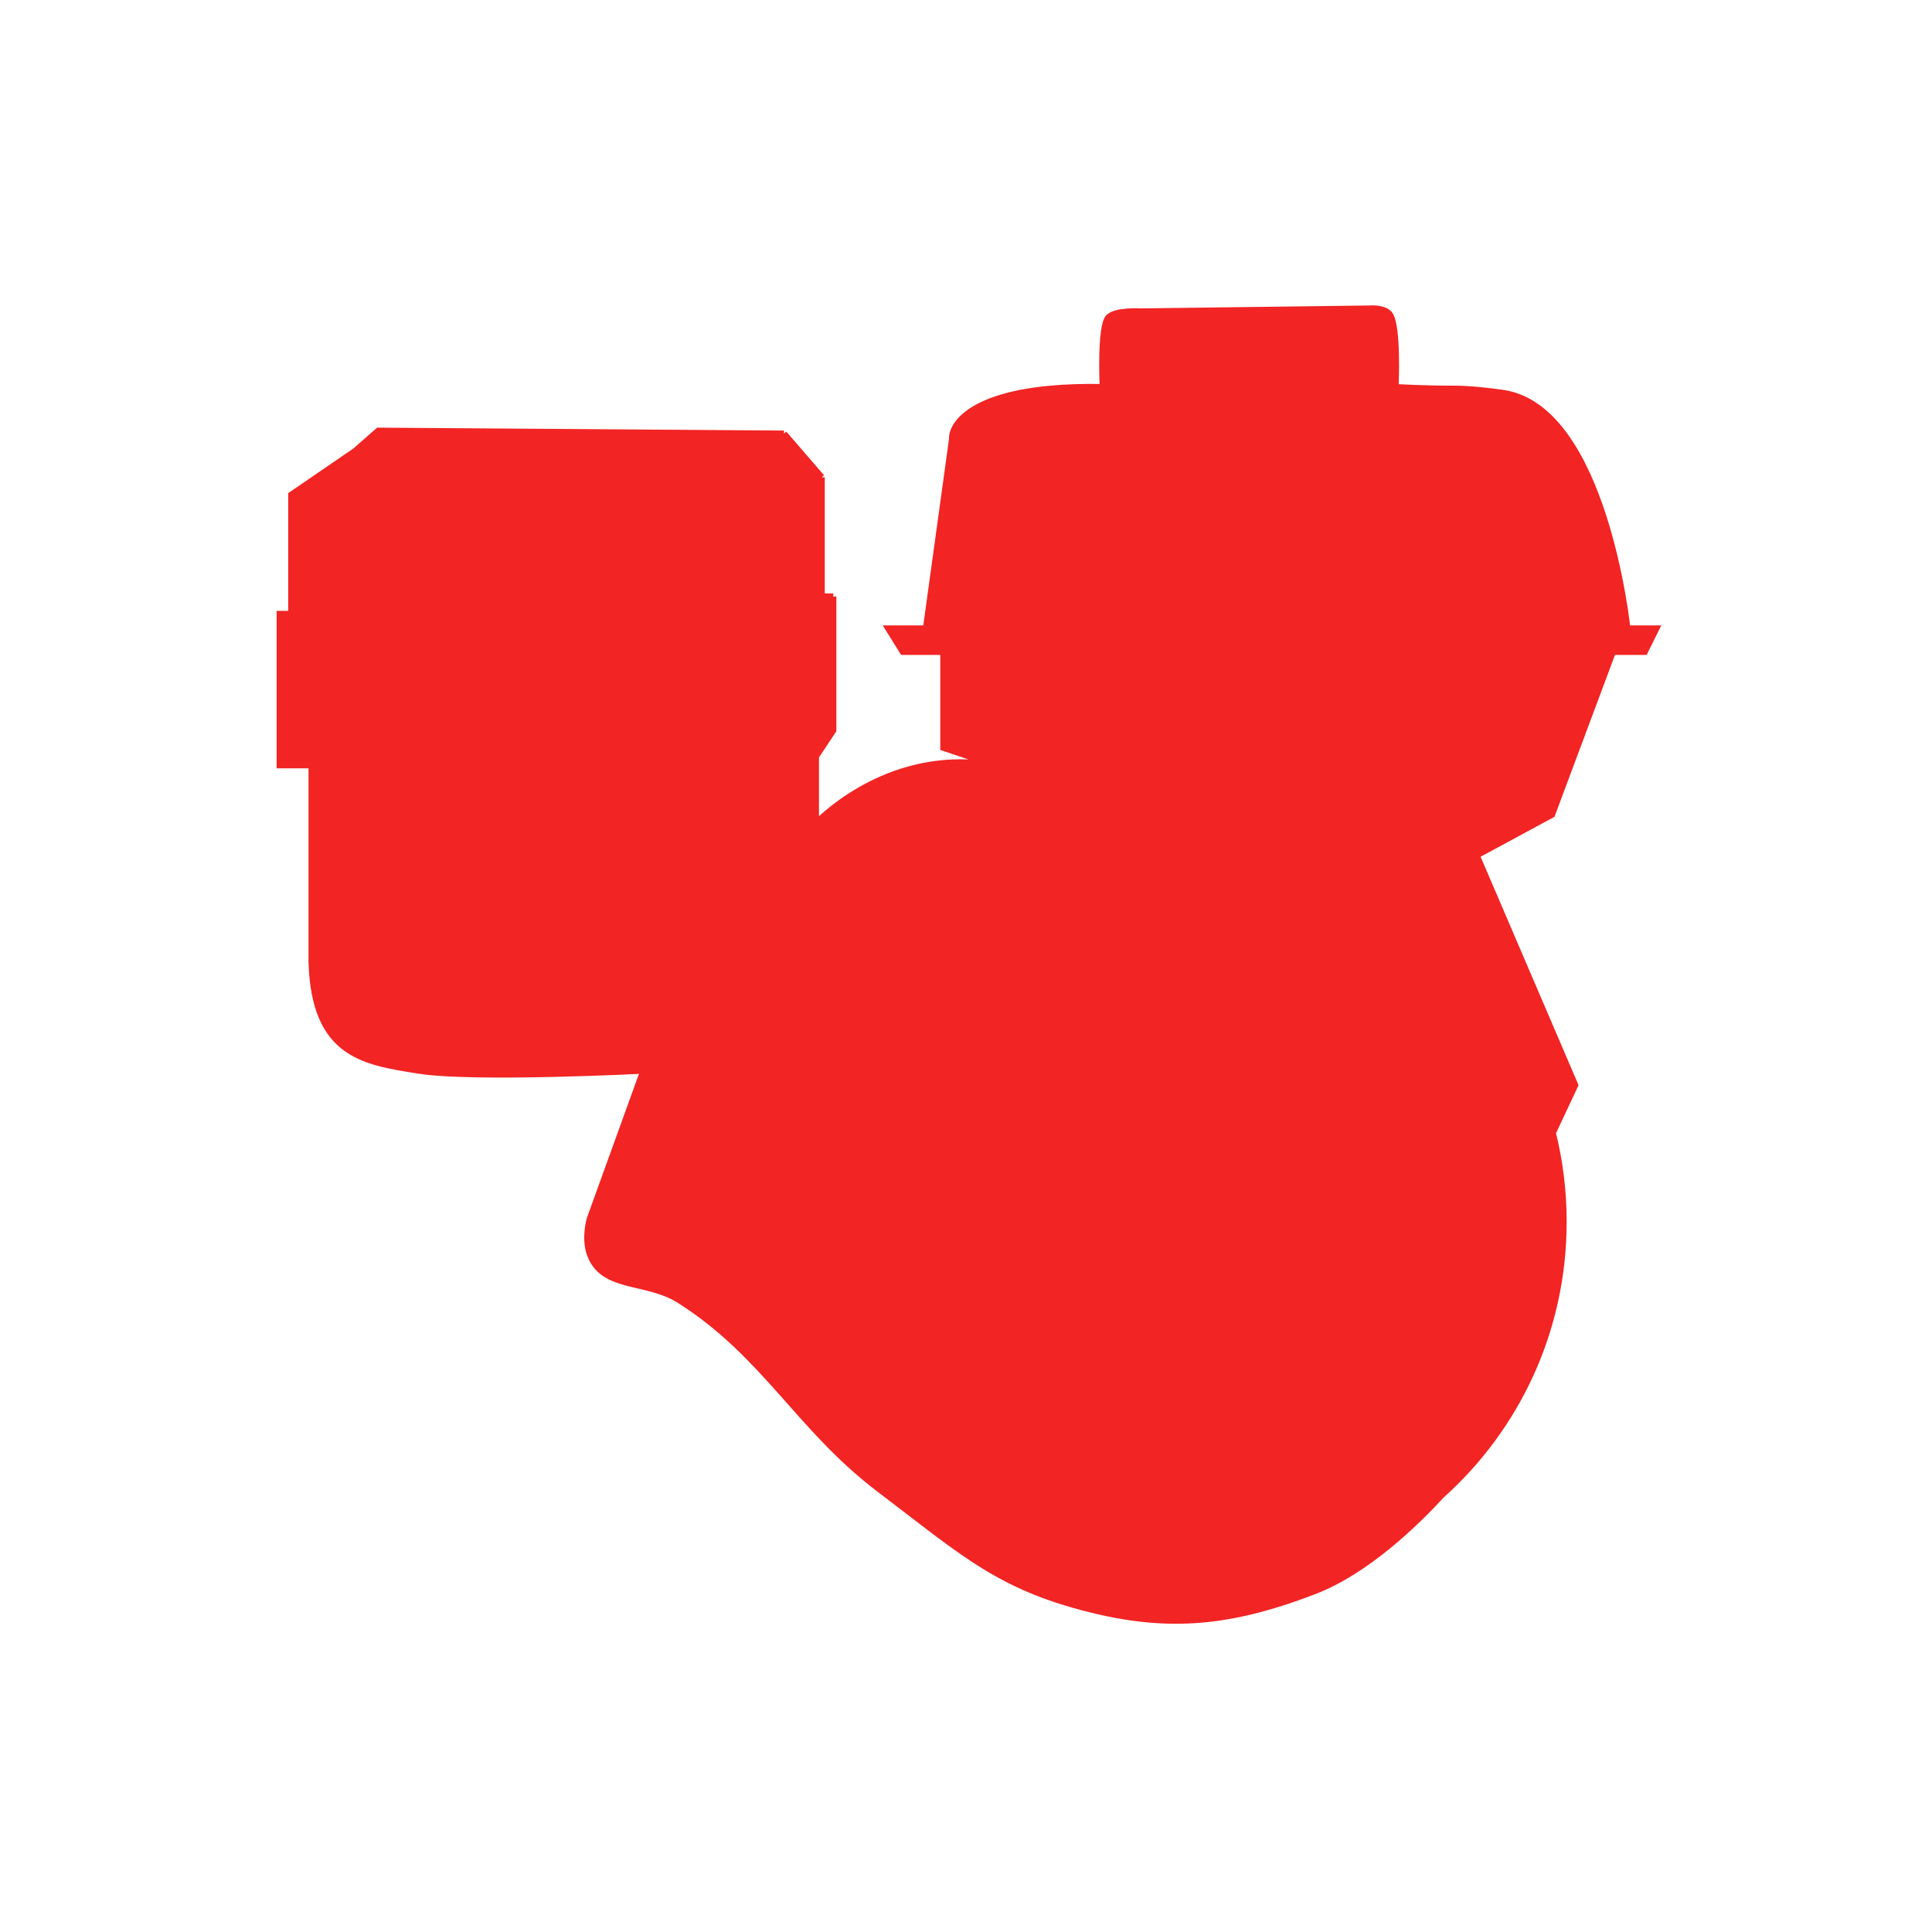 <?xml version="1.0" encoding="UTF-8"?> <svg xmlns="http://www.w3.org/2000/svg" width="240" height="240" viewBox="0 0 240 240" fill="none"><path d="M95.951 110.026C89.457 112.615 86.591 114.566 86.591 114.566L79.931 132.991C79.931 132.991 58.871 134.075 52.032 132.991L51.818 132.958C45.066 131.889 39.106 130.946 38.712 119.624V95.057H34.752V76.27H36.191V61.458L44.111 56.039L46.992 53.51L97.391 53.871L102.071 59.29V74.103H103.511V90.722L101.351 93.973V102.283C104.111 99.578 112.655 92.66 124.751 95.292L123.671 95.057L117.191 92.889V80.967H112.151L110.351 78.077H115.031L118.271 54.593C118.171 52.673 120.675 49.19 130.511 48.293C132.392 48.121 134.541 48.044 136.991 48.09C136.991 48.09 136.631 40.504 137.711 39.42C138.629 38.499 141.671 38.697 141.671 38.697L170.111 38.336C170.111 38.336 171.957 38.155 172.631 39.058C173.711 40.504 173.351 48.09 173.351 48.09C173.351 48.09 176.774 48.301 180.551 48.293C182.52 48.288 184.945 48.565 186.671 48.813C199.319 50.626 202.151 78.077 202.151 78.077H205.751L204.311 80.967H200.351L192.791 101.199L183.431 106.257H175.151L124.751 95.292C112.655 92.66 104.111 99.578 101.351 102.283L95.951 110.026Z" fill="#F22424"></path><path d="M112.151 151.778C112.151 131.426 128.592 114.927 148.871 114.927C169.151 114.927 185.591 131.426 185.591 151.778C185.591 172.13 169.151 188.629 148.871 188.629C128.592 188.629 112.151 172.13 112.151 151.778Z" fill="#F22424"></path><path d="M103.511 151.778C103.511 135 112.557 120.341 126.021 112.446C132.731 108.511 140.539 106.257 148.871 106.257C155.124 106.257 161.081 107.526 166.5 109.822C179.506 115.333 189.416 126.755 192.888 140.735C193.765 144.27 194.231 147.97 194.231 151.778C194.231 165.283 188.371 177.415 179.063 185.752C171.044 192.934 160.466 197.299 148.871 197.299C123.82 197.299 103.511 176.919 103.511 151.778Z" fill="#F22424"></path><path d="M110.711 131.546C110.711 129.95 112.001 128.656 113.591 128.656C115.182 128.656 116.471 129.95 116.471 131.546C116.471 133.143 115.182 134.437 113.591 134.437C112.001 134.437 110.711 133.143 110.711 131.546Z" fill="#F22424"></path><path d="M180.551 130.824C180.551 129.227 181.841 127.933 183.431 127.933C185.022 127.933 186.311 129.227 186.311 130.824C186.311 132.42 185.022 133.714 183.431 133.714C181.841 133.714 180.551 132.42 180.551 130.824Z" fill="#F22424"></path><path d="M145.991 192.242C145.991 190.645 147.281 189.351 148.871 189.351C150.462 189.351 151.751 190.645 151.751 192.242C151.751 193.838 150.462 195.132 148.871 195.132C147.281 195.132 145.991 193.838 145.991 192.242Z" fill="#F22424"></path><path d="M131.591 151.778C131.591 142.201 139.328 134.437 148.871 134.437C158.415 134.437 166.151 142.201 166.151 151.778C166.151 161.355 158.415 169.12 148.871 169.12C139.328 169.12 131.591 161.355 131.591 151.778Z" fill="#F22424"></path><path d="M95.951 110.026C101.638 107.76 110.107 105.005 121.871 102.644C143.807 98.241 154.016 102.764 166.5 109.822C179.506 115.333 189.416 126.755 192.888 140.735L195.671 134.798L183.431 106.257H175.151L124.751 95.292C112.655 92.66 104.111 99.578 101.351 102.283L95.951 110.026Z" fill="#F22424"></path><path d="M109.271 185.016C119.961 193.121 124.357 197.375 136.631 200.19C146.225 202.39 153.815 201.294 163.271 197.661C169.773 195.163 175.909 189.185 179.063 185.752C171.044 192.934 160.466 197.299 148.871 197.299C123.82 197.299 103.511 176.919 103.511 151.778C103.511 135 112.557 120.341 126.021 112.446L86.591 114.566L79.931 132.991L73.271 151.417C73.271 151.417 72.573 153.755 73.271 155.752C74.836 160.227 80.288 158.899 84.431 161.533C95.097 168.313 99.198 177.378 109.271 185.016Z" fill="#F22424"></path><path d="M95.951 110.026C89.457 112.615 86.591 114.566 86.591 114.566L126.021 112.446C132.731 108.511 140.539 106.257 148.871 106.257C155.124 106.257 161.081 107.526 166.5 109.822C154.016 102.764 143.807 98.241 121.871 102.644C110.107 105.005 101.638 107.76 95.951 110.026Z" fill="#F22424"></path><path d="M181.271 183.21C181.271 183.21 180.46 184.231 179.063 185.752M86.591 114.566C86.591 114.566 89.457 112.615 95.951 110.026M86.591 114.566L79.931 132.991M86.591 114.566L126.021 112.446M126.911 112.398L126.021 112.446M95.951 110.026C101.638 107.76 110.107 105.005 121.871 102.644C143.807 98.241 154.016 102.764 166.5 109.822M95.951 110.026L101.351 102.283M95.951 110.026V100.115M172.271 113.121C170.267 111.979 168.358 110.873 166.5 109.822M79.931 132.991L73.271 151.417C73.271 151.417 72.573 153.755 73.271 155.752C74.836 160.227 80.288 158.899 84.431 161.533C95.097 168.313 99.198 177.378 109.271 185.016C119.961 193.121 124.357 197.375 136.631 200.19C146.225 202.39 153.815 201.294 163.271 197.661C169.773 195.163 175.909 189.185 179.063 185.752M79.931 132.991C79.931 132.991 58.871 134.075 52.032 132.991L51.818 132.958C45.066 131.889 39.106 130.946 38.712 119.624V95.057M38.712 95.057H34.752V76.27H36.191M38.712 95.057H95.951M100.631 76.27V95.057M100.631 76.27H99.192M100.631 76.27L103.511 74.103M100.631 95.057H99.552M100.631 95.057L101.351 93.973M36.191 76.27V61.458L44.111 56.039M36.191 76.27H99.192M44.111 56.039H94.151M44.111 56.039L46.992 53.51L97.391 53.871M94.151 56.039L99.192 61.458M94.151 56.039L97.391 53.871M99.192 61.458V76.27M99.192 61.458L102.071 59.29M103.511 74.103V90.722L101.351 93.973M103.511 74.103H102.071V59.29M102.071 59.29L97.391 53.871M192.791 140.94L192.888 140.735M183.431 106.257L195.671 134.798L192.888 140.735M183.431 106.257L192.791 101.199L200.351 80.967H204.311L205.751 78.077H202.151M183.431 106.257H175.151L124.751 95.292M95.951 95.057V100.115M95.951 95.057H99.552M95.951 100.115L99.552 95.057M101.351 93.973V102.283M101.351 102.283C104.111 99.578 112.655 92.66 124.751 95.292M124.751 95.292L123.671 95.057L117.191 92.889V80.967H112.151L110.351 78.077H115.031M115.031 78.077L118.271 54.593C118.171 52.673 120.675 49.19 130.511 48.293M115.031 78.077H202.151M136.991 48.09C136.991 48.09 136.631 40.504 137.711 39.42C138.629 38.499 141.671 38.697 141.671 38.697L170.111 38.336C170.111 38.336 171.957 38.155 172.631 39.058C173.711 40.504 173.351 48.09 173.351 48.09M136.991 48.09C136.991 48.09 136.845 48.858 137.351 49.535C138.026 50.438 139.871 50.258 139.871 50.258H170.471C170.471 50.258 171.957 50.438 172.631 49.535C173.138 48.858 173.351 48.09 173.351 48.09M136.991 48.09C134.541 48.044 132.392 48.121 130.511 48.293M173.351 48.09C173.351 48.09 176.774 48.301 180.551 48.293M202.151 78.077C202.151 78.077 199.319 50.626 186.671 48.813C184.945 48.565 182.52 48.288 180.551 48.293M130.511 48.293C130.391 51.477 134.204 56.768 144.551 57.484C154.991 58.206 164.711 58.206 170.831 57.484C175.772 56.9 181.127 53.527 180.551 48.293M179.063 185.752C171.044 192.934 160.466 197.299 148.871 197.299C123.82 197.299 103.511 176.919 103.511 151.778C103.511 135 112.557 120.341 126.021 112.446M179.063 185.752C188.371 177.415 194.231 165.283 194.231 151.778C194.231 147.97 193.765 144.27 192.888 140.735M126.021 112.446C132.731 108.511 140.539 106.257 148.871 106.257C155.124 106.257 161.081 107.526 166.5 109.822M166.5 109.822C179.506 115.333 189.416 126.755 192.888 140.735M148.871 188.629C128.592 188.629 112.151 172.13 112.151 151.778C112.151 131.426 128.592 114.927 148.871 114.927C169.151 114.927 185.591 131.426 185.591 151.778C185.591 172.13 169.151 188.629 148.871 188.629ZM113.591 134.437C112.001 134.437 110.711 133.143 110.711 131.546C110.711 129.95 112.001 128.656 113.591 128.656C115.182 128.656 116.471 129.95 116.471 131.546C116.471 133.143 115.182 134.437 113.591 134.437ZM183.431 133.714C181.841 133.714 180.551 132.42 180.551 130.824C180.551 129.227 181.841 127.933 183.431 127.933C185.022 127.933 186.311 129.227 186.311 130.824C186.311 132.42 185.022 133.714 183.431 133.714ZM148.871 195.132C147.281 195.132 145.991 193.838 145.991 192.242C145.991 190.645 147.281 189.351 148.871 189.351C150.462 189.351 151.751 190.645 151.751 192.242C151.751 193.838 150.462 195.132 148.871 195.132ZM148.871 169.12C139.328 169.12 131.591 161.355 131.591 151.778C131.591 142.201 139.328 134.437 148.871 134.437C158.415 134.437 166.151 142.201 166.151 151.778C166.151 161.355 158.415 169.12 148.871 169.12Z" stroke="#F22424" stroke-width="0.773"></path><path d="M106.44 149.321L92.96 139.7L83.852 149.321L80.209 146.827L78.751 145.402C82.696 132.465 85.589 125.573 100.246 118.321L102.068 119.034L105.347 121.528L97.696 133.999L110.447 142.551C111.305 146.76 110.464 148.25 106.44 149.321Z" fill="#F22424"></path><path d="M80.209 146.827L83.852 149.321L92.96 139.7L106.44 149.321C110.464 148.25 111.305 146.76 110.447 142.551L97.696 133.999L105.347 121.528L102.068 119.034M80.209 146.827C85.578 133.981 90.573 127.569 102.068 119.034M80.209 146.827L78.751 145.402C82.696 132.465 85.589 125.573 100.246 118.321L102.068 119.034" stroke="#F22424" stroke-width="0.773"></path></svg> 